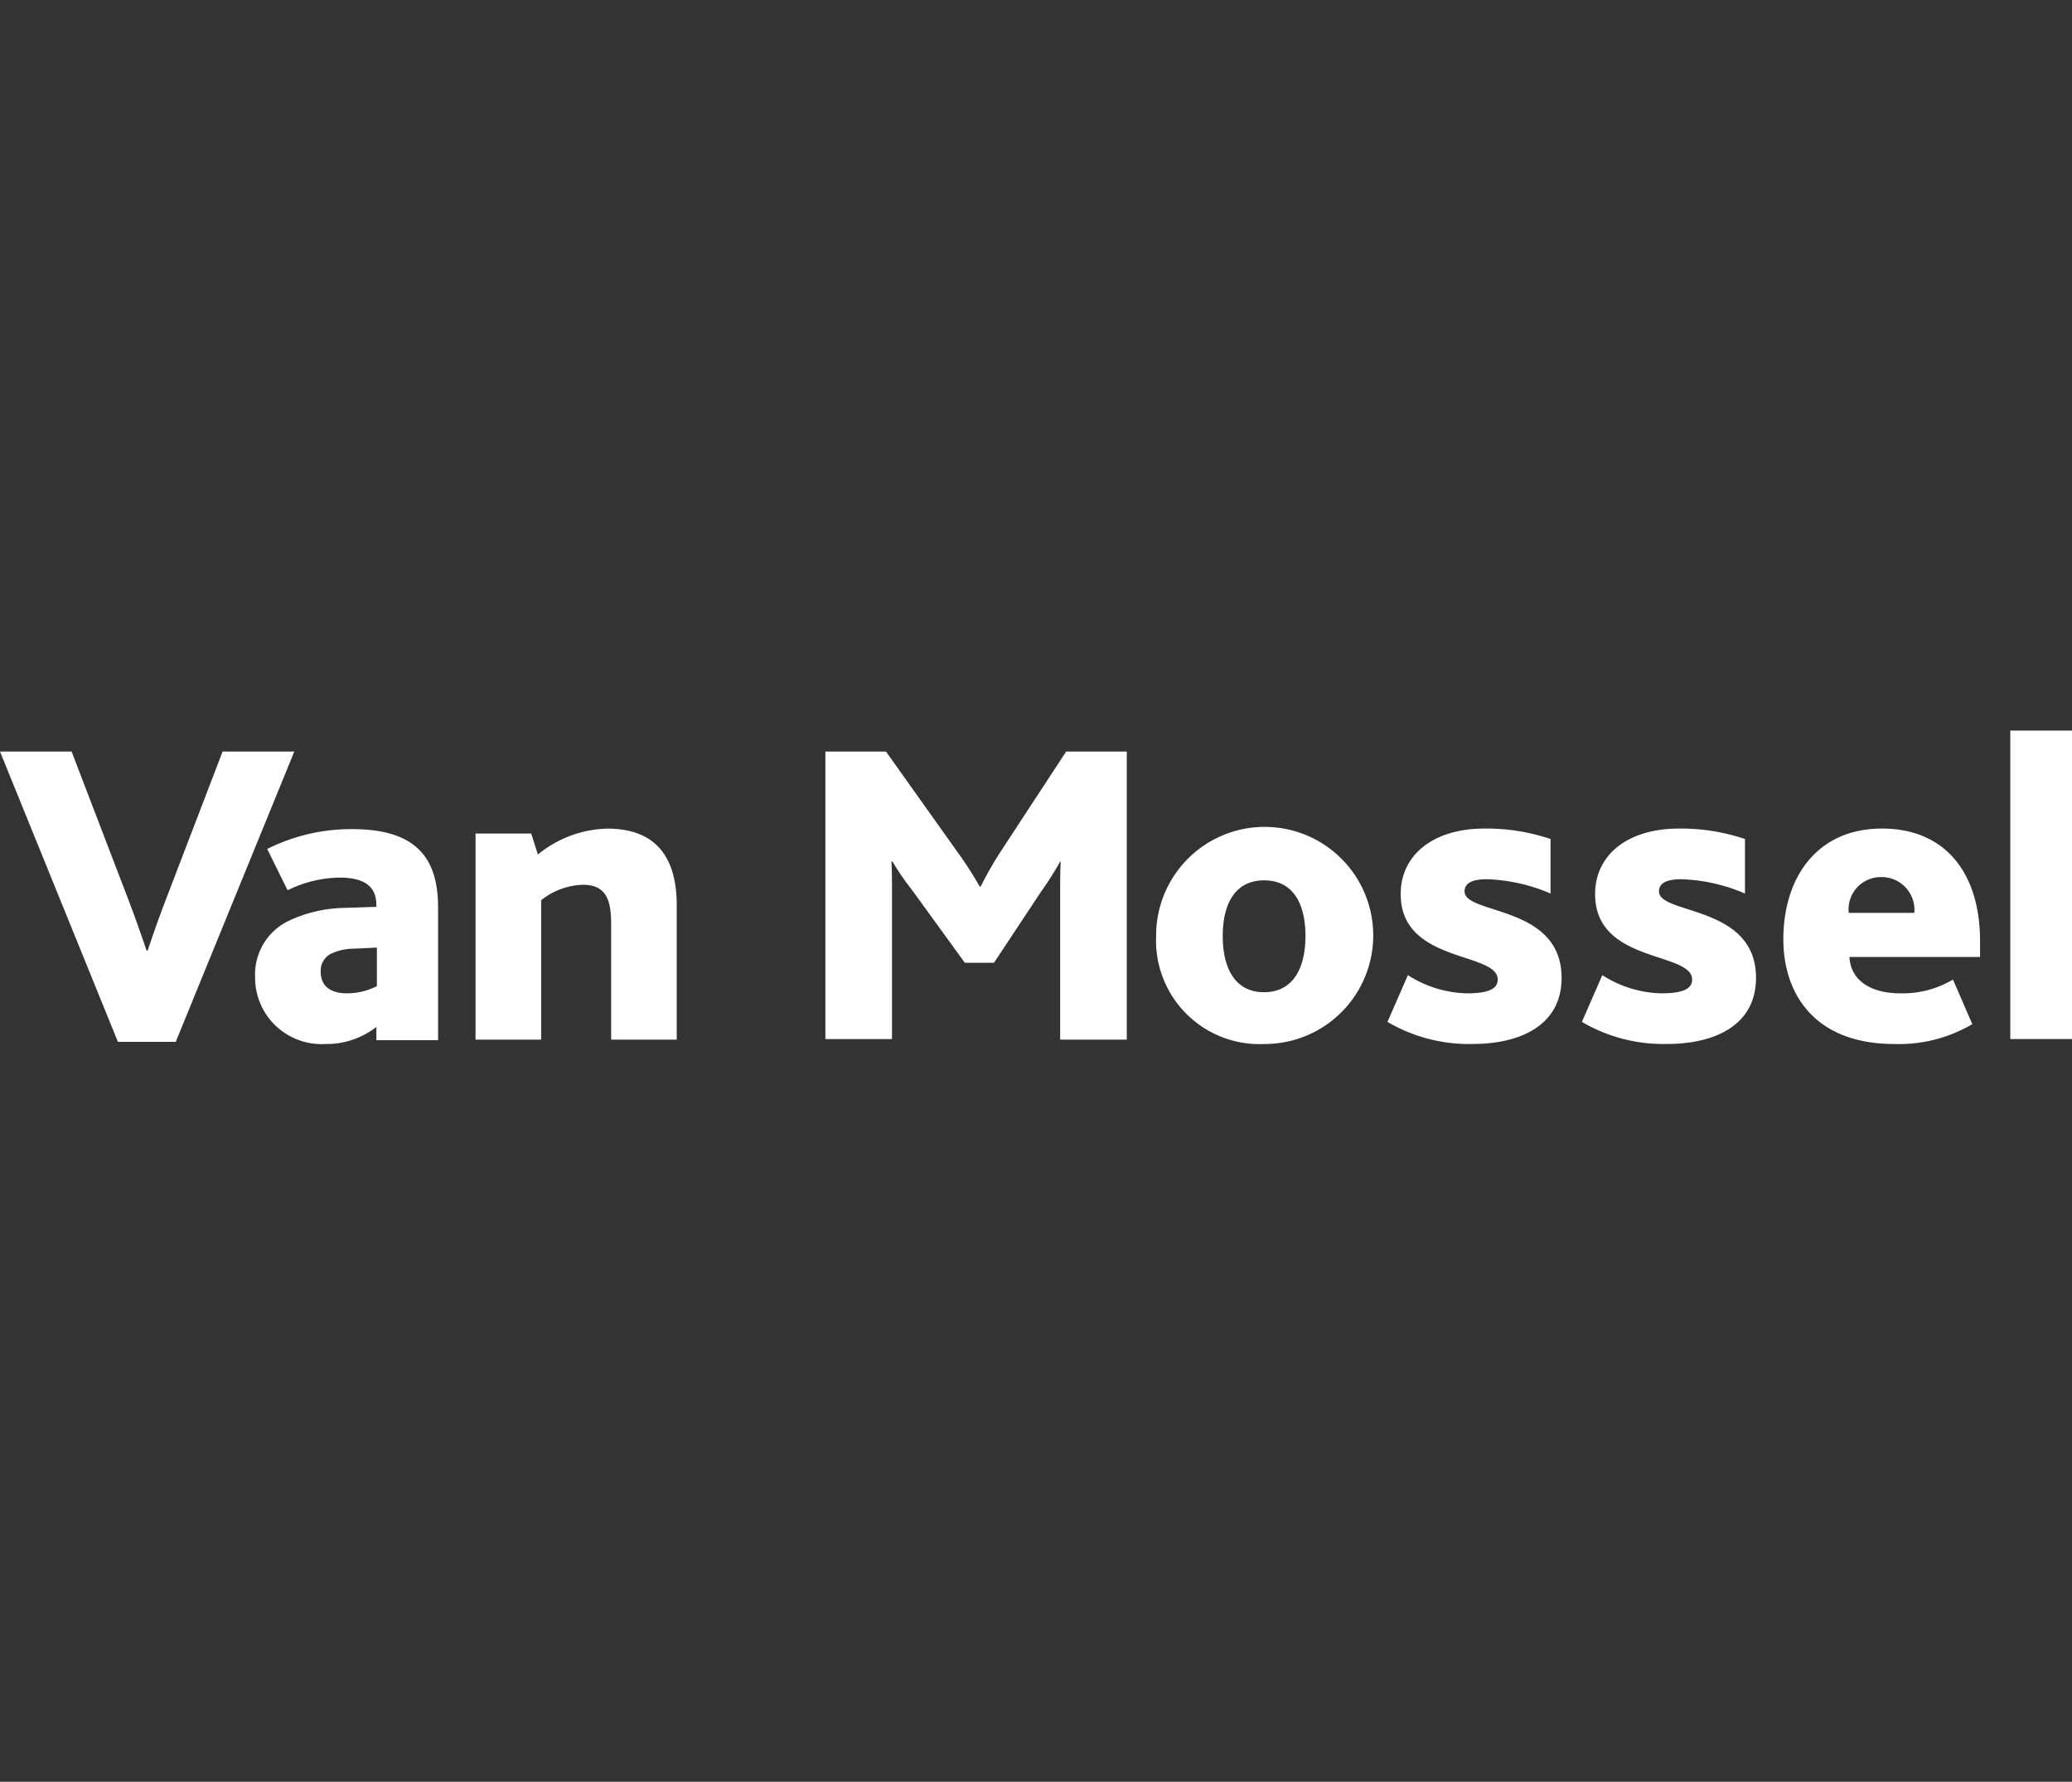<svg xmlns="http://www.w3.org/2000/svg" width="124.435" height="107" viewBox="0 0 124.435 107"><rect x="0" y="0" width="124.435" height="107" fill="#333333" stroke="none"/><g id="Group_447" data-name="Group 447" transform="translate(0 0.171)"><g id="Rectangle_169" data-name="Rectangle 169" transform="translate(0.854 -0.171)" fill="#fff" stroke="#707070" stroke-width="1" opacity="0"><rect width="123" height="107" stroke="none"></rect><rect x="0.5" y="0.5" width="122" height="106" fill="none"></rect></g><g id="logo-vanmossel" transform="translate(0 43.703)"><path id="Path_1" data-name="Path 1" d="M52.1,65h4.3l3.309,8.633c.463,1.2.86,2.324,1.192,3.32h.066c.331-1,.728-2.126,1.192-3.32L65.468,65h4.307l-7.12,17.433H59.181Z" transform="translate(-52.1 -63.742)" fill="#fff"></path><path id="Path_2" data-name="Path 2" d="M138.1,79.1h3.375l.4,1.258a6.841,6.841,0,0,1,4.169-1.554c1.987,0,4.169.794,4.169,4.6v8.072h-3.939V84.558c0-1.29-.194-2.382-1.688-2.382a4.218,4.218,0,0,0-2.514.927v8.372H138.13V79.1Z" transform="translate(-109.572 -72.917)" fill="#fff"></path><path id="Path_3" data-name="Path 3" d="M201.533,65h3.607l4.3,6.044a21.381,21.381,0,0,1,1.325,2.059h.066a20.785,20.785,0,0,1,1.258-2.191L215.961,65h3.64V82.3h-4V73.468c0-.631,0-1.329.033-1.86H215.6a20.422,20.422,0,0,1-1.159,1.827l-2.816,4.25h-1.75L206.693,73.3a14.946,14.946,0,0,1-1.159-1.694h-.066c.033.564.033,1.263.033,1.727v8.935h-4V65Z" transform="translate(-151.932 -63.742)" fill="#fff"></path><path id="Path_4" data-name="Path 4" d="M261.4,85.25a6.519,6.519,0,1,1,6.518,6.485A6.216,6.216,0,0,1,261.4,85.25Zm8.968,0c0-1.919-.728-3.342-2.481-3.342S265.4,83.33,265.4,85.25s.728,3.375,2.481,3.375S270.368,87.168,270.368,85.25Z" transform="translate(-191.968 -72.914)" fill="#fff"></path><path id="Path_5" data-name="Path 5" d="M304.524,87.6a6.817,6.817,0,0,0,3.541,1.092c1.126,0,1.853-.194,1.853-.827,0-1.688-5.827-.96-5.827-5.129,0-2.382,1.987-3.939,5.03-3.939a12.043,12.043,0,0,1,3.971.628V82.7a10.48,10.48,0,0,0-3.805-.86c-.96,0-1.36.264-1.36.728,0,1.423,5.827.794,5.827,5.194,0,2.914-2.579,3.971-5.328,3.971a9.658,9.658,0,0,1-5.129-1.325Z" transform="translate(-219.972 -72.914)" fill="#fff"></path><path id="Path_6" data-name="Path 6" d="M339.724,87.6a6.818,6.818,0,0,0,3.541,1.092c1.126,0,1.853-.194,1.853-.827,0-1.688-5.827-.96-5.827-5.129,0-2.382,1.987-3.939,5.03-3.939a12.043,12.043,0,0,1,3.971.628V82.7a10.48,10.48,0,0,0-3.805-.86c-.96,0-1.36.264-1.36.728,0,1.423,5.827.794,5.827,5.194,0,2.914-2.579,3.971-5.328,3.971a9.658,9.658,0,0,1-5.129-1.325Z" transform="translate(-243.496 -72.914)" fill="#fff"></path><path id="Path_7" data-name="Path 7" d="M378.871,86.477c.066,1.522,1.39,2.217,3.045,2.217a5.879,5.879,0,0,0,3.177-.827l1.159,2.68a8.7,8.7,0,0,1-4.662,1.192c-4.931,0-6.685-3.144-6.685-6.287,0-3.706,2.018-6.652,5.924-6.652,3.706,0,5.89,2.548,5.89,6.784v.927h-7.842Zm3.9-2.614a1.973,1.973,0,0,0-2.019-2.149,1.937,1.937,0,0,0-1.919,2.151Z" transform="translate(-267.805 -72.917)" fill="#fff"></path><path id="Path_8" data-name="Path 8" d="M416.1,61.2h3.706V79.724H416.1Z" transform="translate(-295.371 -61.2)" fill="#fff"></path><path id="Path_9" data-name="Path 9" d="M105.684,90.779a4.871,4.871,0,0,1-3.078,1.026A3.992,3.992,0,0,1,98.4,87.768a3.564,3.564,0,0,1,2.051-3.375,8.1,8.1,0,0,1,3.277-.761l1.952-.066v-.132c0-1.159-.827-1.622-2.184-1.622a7.219,7.219,0,0,0-3.144.761l-1.225-2.481a11.239,11.239,0,0,1,5.1-1.192c3.805,0,5.162,1.688,5.162,4.7v7.974h-3.705Zm-1.325-4.7a3.259,3.259,0,0,0-1.457.331,1.158,1.158,0,0,0-.562,1.059c0,.86.6,1.29,1.554,1.29a3.906,3.906,0,0,0,1.82-.43V86.014Z" transform="translate(-83.08 -72.983)" fill="#fff"></path></g></g></svg>